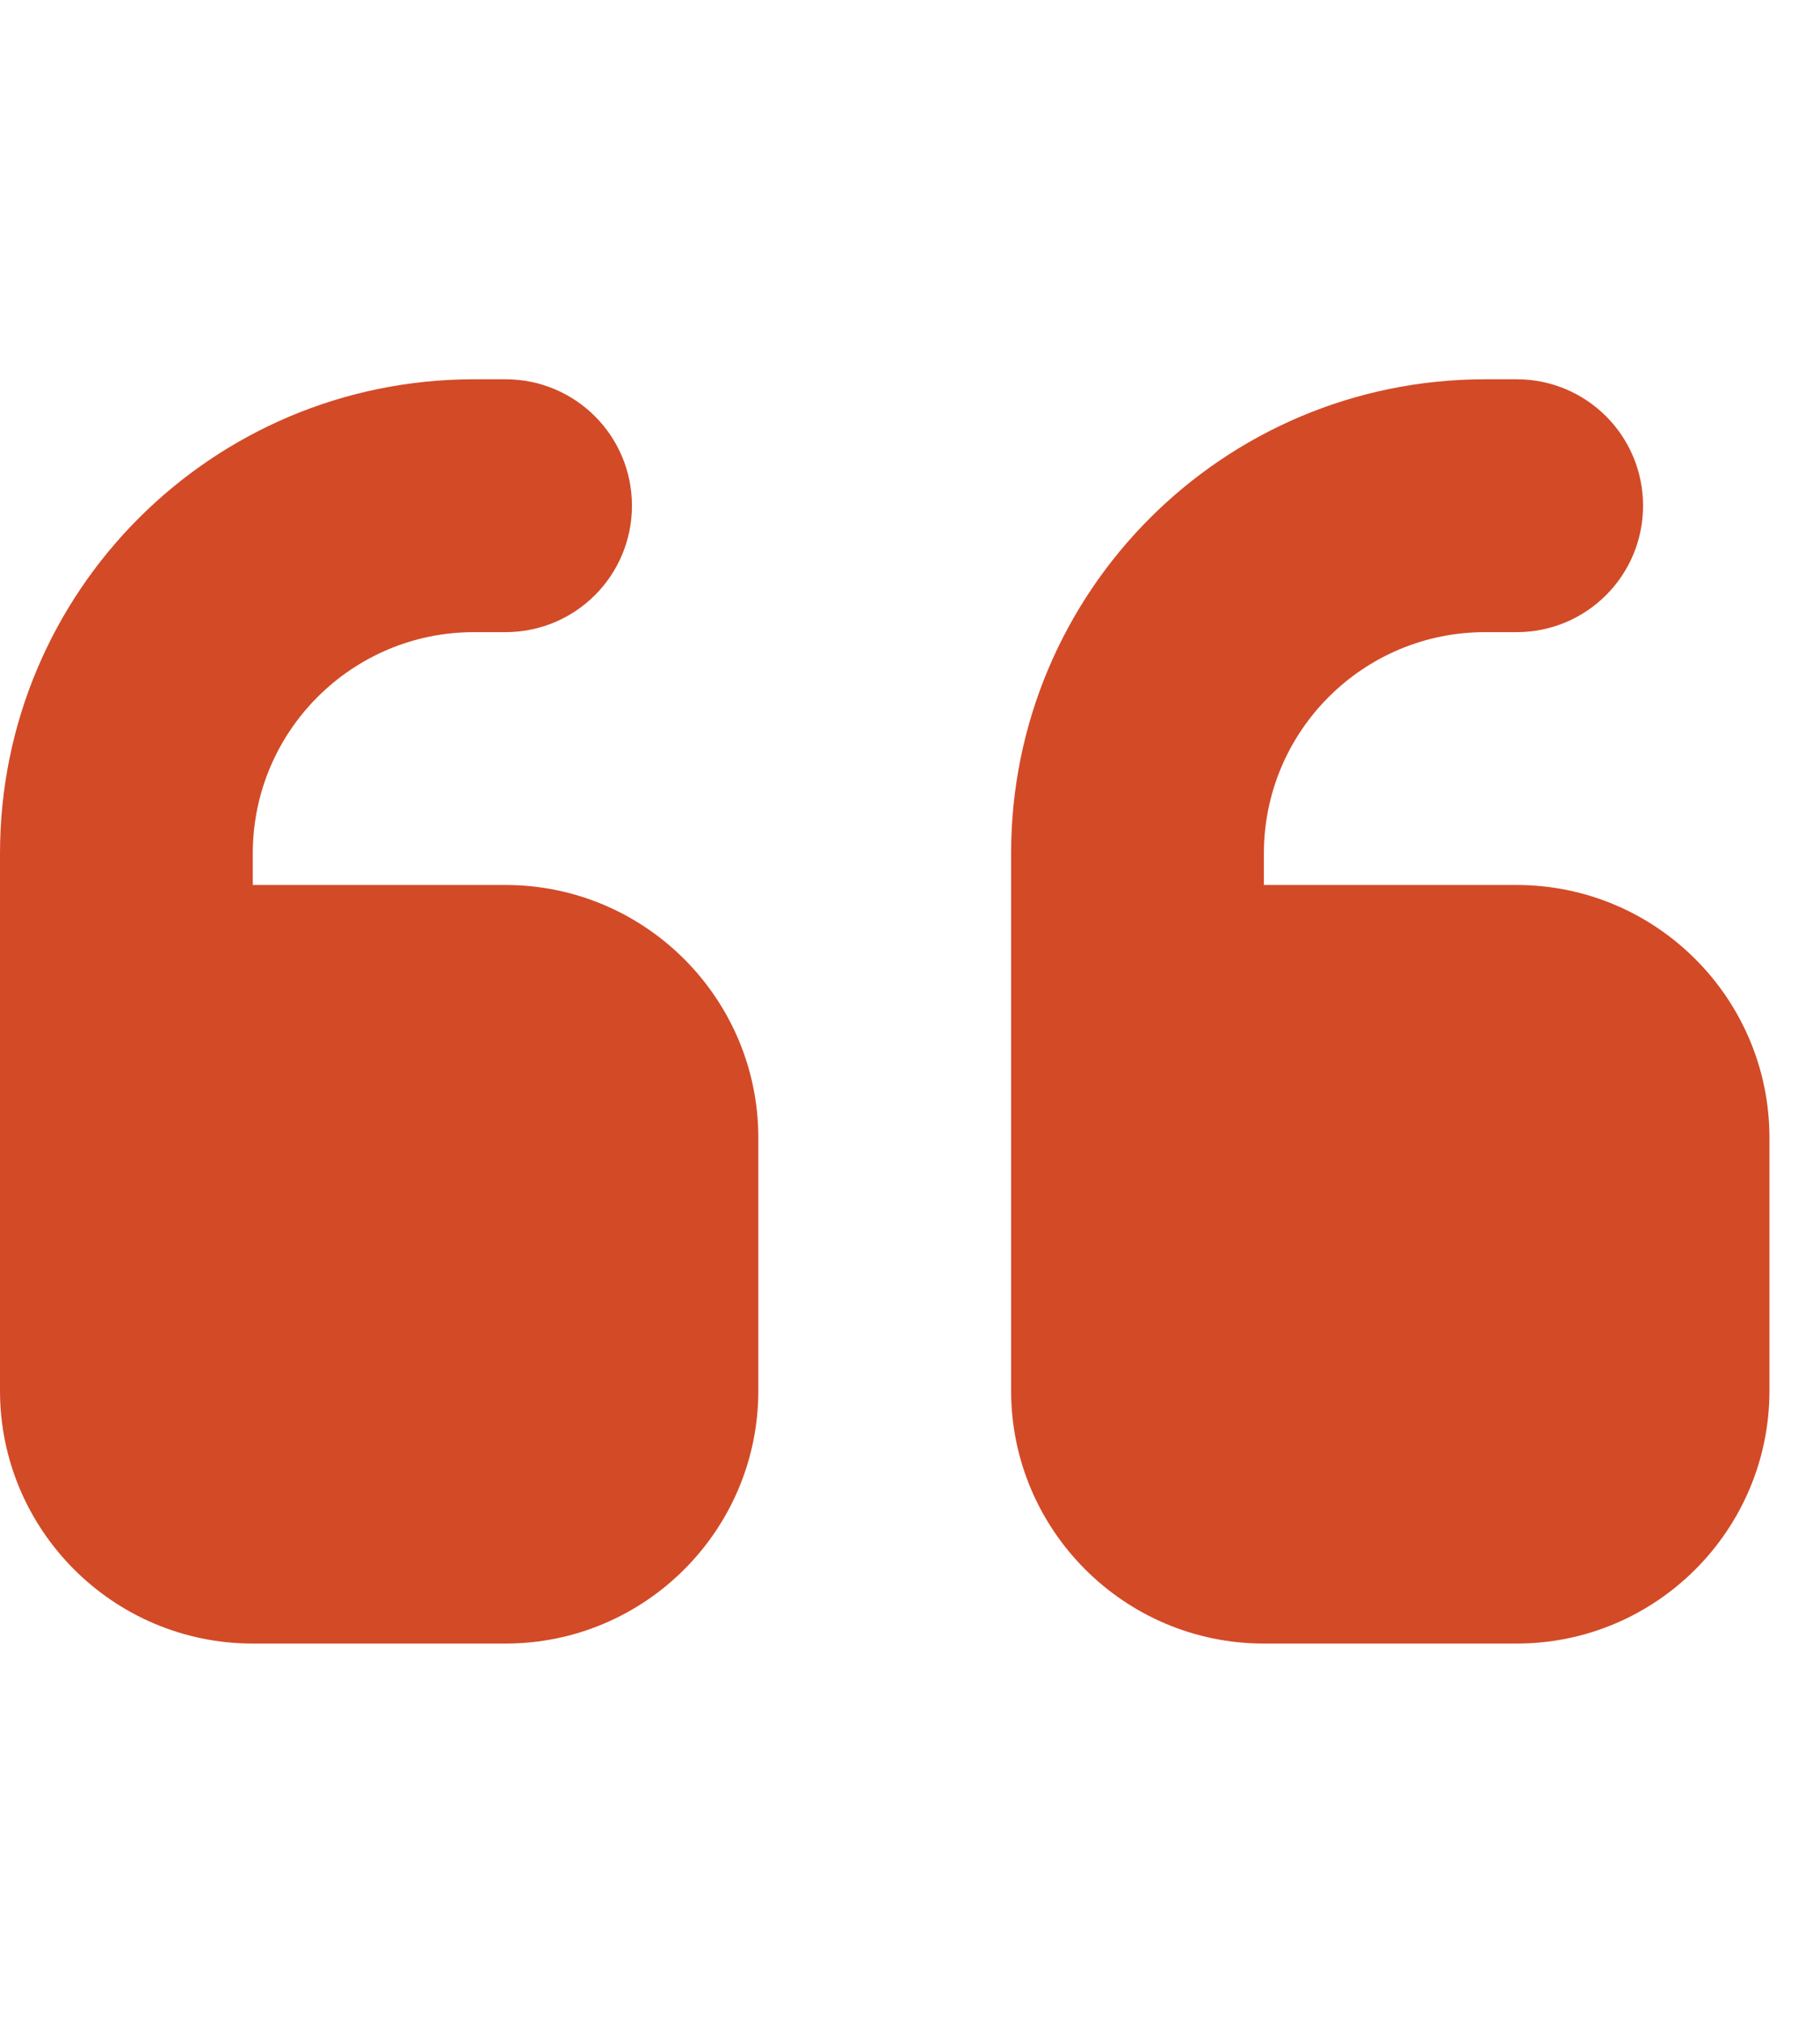 <?xml version="1.0" encoding="UTF-8"?> <svg xmlns="http://www.w3.org/2000/svg" width="18" height="20" viewBox="0 0 18 20" fill="none"><g clip-path="url(#clip0_99_5990)"><path d="M0 8.438C0 5.848 2.098 3.75 4.688 3.75H5C5.691 3.75 6.25 4.309 6.25 5C6.25 5.691 5.691 6.25 5 6.25H4.688C3.48 6.25 2.5 7.23 2.5 8.438V8.75H5C6.379 8.75 7.5 9.871 7.5 11.25V13.75C7.5 15.129 6.379 16.25 5 16.25H2.5C1.121 16.25 0 15.129 0 13.75V12.5V11.25V8.438ZM10 8.438C10 5.848 12.098 3.75 14.688 3.75H15C15.691 3.75 16.25 4.309 16.25 5C16.25 5.691 15.691 6.25 15 6.25H14.688C13.48 6.25 12.5 7.23 12.5 8.438V8.75H15C16.379 8.75 17.5 9.871 17.5 11.25V13.75C17.5 15.129 16.379 16.25 15 16.25H12.5C11.121 16.25 10 15.129 10 13.75V12.5V11.25V8.438Z" fill="#D34A27"></path></g><defs><clipPath id="clip0_99_5990"><rect width="17.5" height="20" fill="white"></rect></clipPath></defs></svg> 